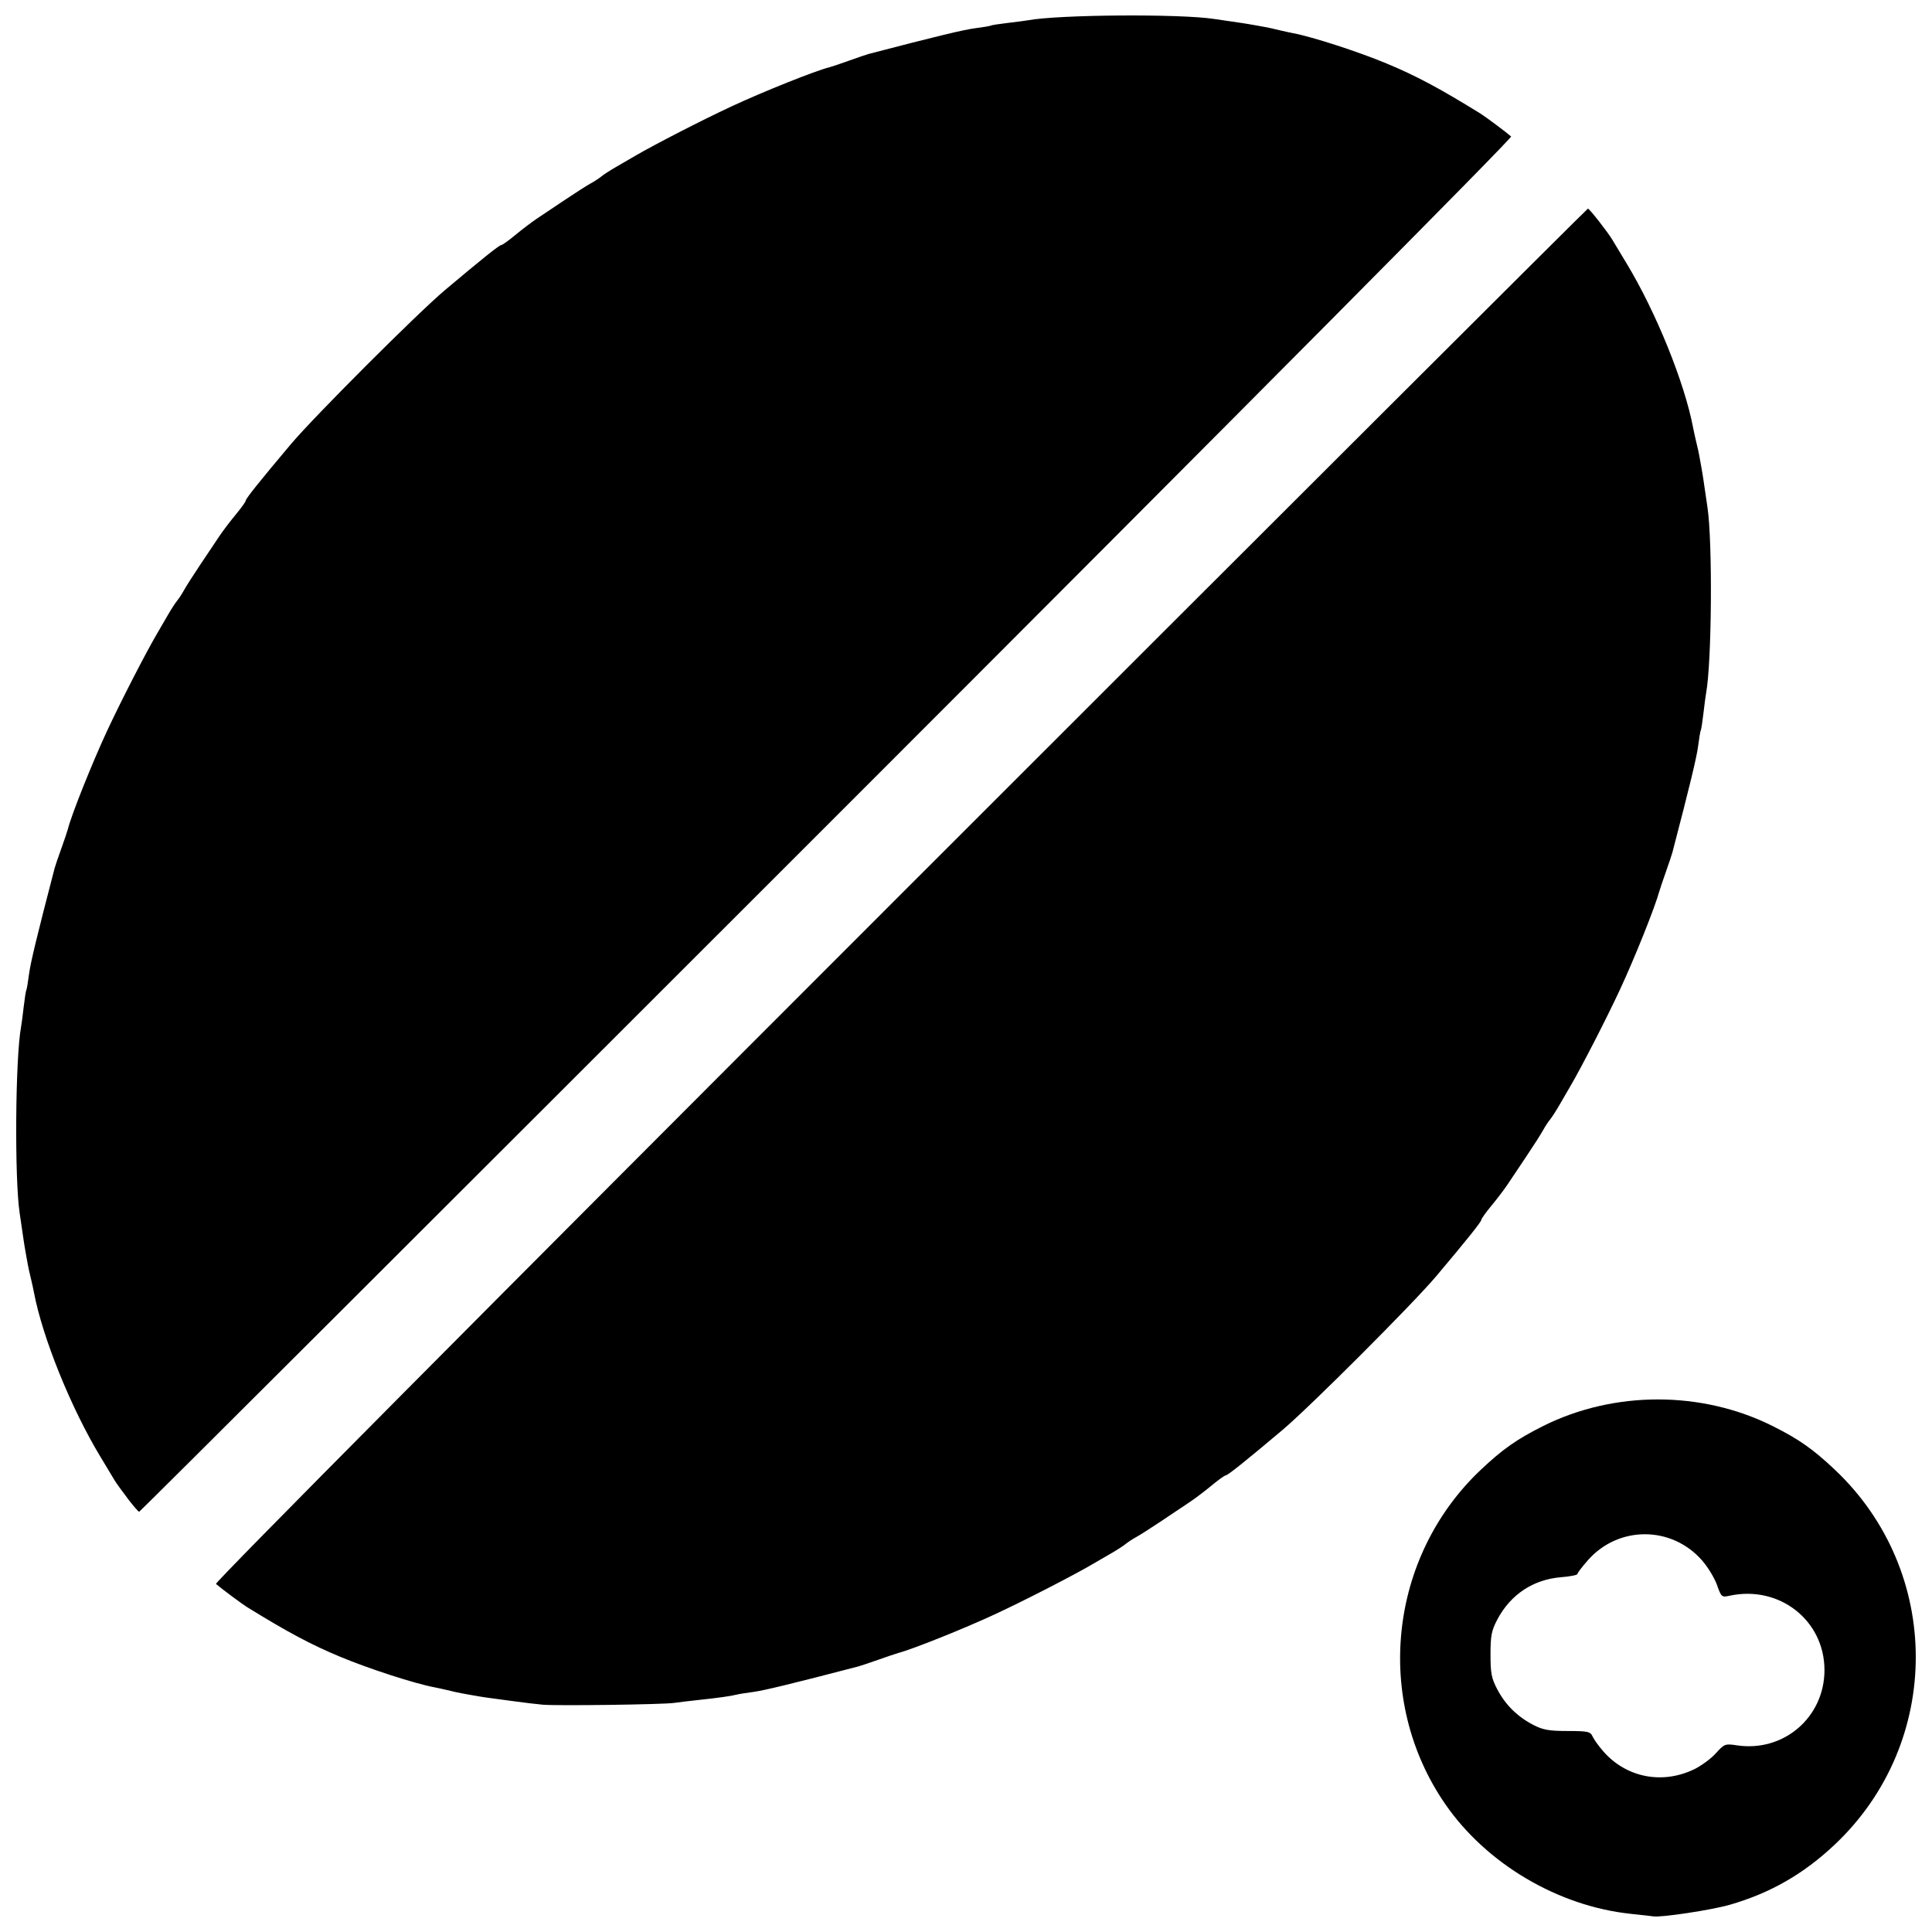 <?xml version="1.0" encoding="UTF-8"?>
<!-- The Best Svg Icon site in the world: iconSvg.co, Visit us! https://iconsvg.co -->
<svg width="800px" height="800px" version="1.1" viewBox="144 144 512 512" xmlns="http://www.w3.org/2000/svg">
 <defs>
  <clipPath id="a">
   <path d="m148.09 148.09h503.81v503.81h-503.81z"/>
  </clipPath>
 </defs>
 <g clip-path="url(#a)">
  <path d="m576.14 651.18c-19.254-2.027-38.273-13.293-49.164-29.117-19-27.613-14.934-65.547 9.492-88.59 5.777-5.449 9.535-8.086 16.48-11.562 18.785-9.395 42.023-9.395 60.809 0 6.949 3.477 10.703 6.109 16.48 11.562 28.617 26.996 28.617 72.355 0 99.355-8.273 7.805-17.039 12.836-27.781 15.945-4.852 1.406-18.504 3.465-20.383 3.078-0.242-0.051-2.914-0.352-5.938-0.668zm16.613-38.191c1.953-0.922 4.621-2.863 5.93-4.312 2.297-2.539 2.496-2.617 5.586-2.148 12.402 1.883 23.234-7.414 23.234-19.941 0-13.215-12.023-22.59-25.234-19.684-1.977 0.434-2.121 0.309-3.258-2.894-0.652-1.844-2.441-4.773-3.977-6.516-8.098-9.199-22.141-9.203-30.23-0.012-1.527 1.734-2.777 3.379-2.777 3.652 0 0.273-1.945 0.652-4.32 0.844-7.375 0.594-13.383 4.574-16.887 11.191-1.555 2.941-1.82 4.289-1.82 9.285 0 5 0.266 6.348 1.82 9.285 2.172 4.102 5.293 7.176 9.512 9.375 2.551 1.328 4.148 1.613 9.082 1.621 5.434 0.008 6.051 0.145 6.652 1.473 0.367 0.805 1.66 2.598 2.879 3.981 6 6.836 15.449 8.734 23.805 4.789zm-304.86-17.219c-1.512-0.129-5.227-0.574-8.254-0.992-3.027-0.418-6.121-0.836-6.879-0.93-1.152-0.145-6.769-1.141-7.91-1.406-0.188-0.043-1.273-0.301-2.406-0.566-1.137-0.27-2.684-0.605-3.441-0.75-5.141-0.969-17.211-4.883-24.762-8.027-7.816-3.254-13.859-6.473-24.766-13.199-1.344-0.828-6.906-4.977-8.238-6.141-0.406-0.355 71.324-72.582 181.27-182.53 100.07-100.07 182.11-181.94 182.31-181.94 0.395 0 5.32 6.289 6.504 8.305 0.379 0.645 2.066 3.449 3.754 6.234 7.793 12.879 15.371 31.605 17.633 43.586 0.145 0.758 0.48 2.309 0.75 3.441 0.27 1.137 0.523 2.219 0.566 2.406 0.266 1.145 1.262 6.758 1.406 7.91 0.094 0.758 0.57 4.008 1.059 7.223 1.391 9.168 1.156 41.266-0.367 49.375-0.121 0.652-0.438 3.035-0.695 5.293-0.262 2.258-0.574 4.269-0.699 4.473-0.125 0.203-0.441 2.055-0.699 4.113-0.387 3.055-2.144 10.332-6.82 28.242-0.148 0.566-0.926 2.891-1.73 5.16-0.805 2.269-1.586 4.594-1.742 5.16-1.176 4.312-6.555 17.73-10.473 26.141-3.613 7.75-10.066 20.309-13.074 25.453-0.773 1.324-2.125 3.644-2.996 5.16-0.875 1.512-1.977 3.215-2.453 3.785-0.477 0.57-1.285 1.809-1.797 2.75-0.512 0.945-2.469 4.012-4.348 6.816-1.879 2.805-4.16 6.211-5.066 7.566s-2.844 3.902-4.301 5.66c-1.457 1.754-2.652 3.422-2.652 3.703 0 0.527-3.731 5.191-11.98 14.98-6.156 7.301-33.484 34.633-40.785 40.785-9.789 8.25-14.453 11.98-14.98 11.98-0.281 0-1.945 1.191-3.703 2.652-1.754 1.457-4.301 3.391-5.66 4.301-1.355 0.906-4.762 3.188-7.566 5.066-2.805 1.879-5.871 3.836-6.816 4.348-0.945 0.512-2.184 1.32-2.75 1.797-0.57 0.477-2.273 1.582-3.785 2.453-1.512 0.875-3.836 2.223-5.16 2.996-5.144 3.008-17.703 9.461-25.453 13.074-8.41 3.922-21.832 9.297-26.141 10.473-0.566 0.156-2.891 0.938-5.16 1.742-2.269 0.805-4.594 1.582-5.16 1.73-17.312 4.519-25.07 6.402-27.859 6.766-1.891 0.246-3.902 0.57-4.473 0.723-1.355 0.363-4.887 0.859-9.977 1.398-2.269 0.238-5.211 0.594-6.535 0.785-2.906 0.422-30.863 0.805-34.742 0.473zm-110.1-54.711c-1.496-1.961-3.031-4.094-3.41-4.738s-2.066-3.449-3.754-6.234c-7.793-12.879-15.371-31.605-17.633-43.586-0.145-0.758-0.48-2.309-0.75-3.441-0.27-1.137-0.523-2.219-0.566-2.406-0.266-1.145-1.262-6.758-1.406-7.91-0.094-0.758-0.57-4.008-1.059-7.223-1.391-9.168-1.156-41.266 0.367-49.375 0.121-0.652 0.438-3.035 0.695-5.293 0.262-2.258 0.574-4.269 0.699-4.473 0.125-0.203 0.441-2.055 0.699-4.113 0.387-3.059 2.121-10.234 6.816-28.242 0.148-0.566 0.938-2.891 1.758-5.16 0.816-2.269 1.602-4.594 1.742-5.16 0.918-3.727 6.441-17.551 10.445-26.141 3.613-7.75 10.066-20.309 13.074-25.453 0.773-1.324 2.125-3.644 2.996-5.16 0.875-1.512 1.977-3.215 2.453-3.785 0.477-0.57 1.285-1.809 1.797-2.75 0.512-0.945 2.469-4.012 4.348-6.816 1.879-2.805 4.16-6.211 5.066-7.566 0.906-1.355 2.844-3.902 4.301-5.66 1.457-1.754 2.652-3.422 2.652-3.703 0-0.527 3.731-5.191 11.98-14.98 6.156-7.301 33.484-34.633 40.785-40.785 9.789-8.25 14.453-11.98 14.98-11.98 0.281 0 1.945-1.191 3.703-2.652 1.754-1.457 4.301-3.391 5.66-4.301 1.355-0.906 4.762-3.188 7.566-5.066s5.871-3.836 6.816-4.348c0.945-0.512 2.184-1.32 2.75-1.797 0.57-0.477 2.273-1.582 3.785-2.453 1.512-0.875 3.836-2.223 5.16-2.996 5.144-3.008 17.703-9.461 25.453-13.074 8.594-4.004 22.414-9.531 26.141-10.445 0.566-0.141 2.891-0.922 5.16-1.742 2.269-0.816 4.594-1.609 5.16-1.758 18.008-4.699 25.184-6.43 28.242-6.816 2.059-0.262 3.91-0.578 4.113-0.699 0.203-0.125 2.215-0.438 4.473-0.699 2.258-0.262 4.637-0.574 5.293-0.695 8.109-1.52 40.207-1.758 49.375-0.367 3.215 0.488 6.465 0.965 7.223 1.059 1.152 0.145 6.769 1.141 7.91 1.406 0.188 0.043 1.273 0.301 2.406 0.566 1.137 0.27 2.684 0.605 3.441 0.75 5.141 0.969 17.211 4.883 24.762 8.027 7.816 3.254 13.859 6.473 24.766 13.199 1.344 0.828 6.906 4.977 8.238 6.141 0.406 0.355-71.324 72.582-181.27 182.53-100.07 100.07-182.11 181.94-182.31 181.94-0.207 0-1.598-1.605-3.098-3.566z"/>
 </g>
</svg>